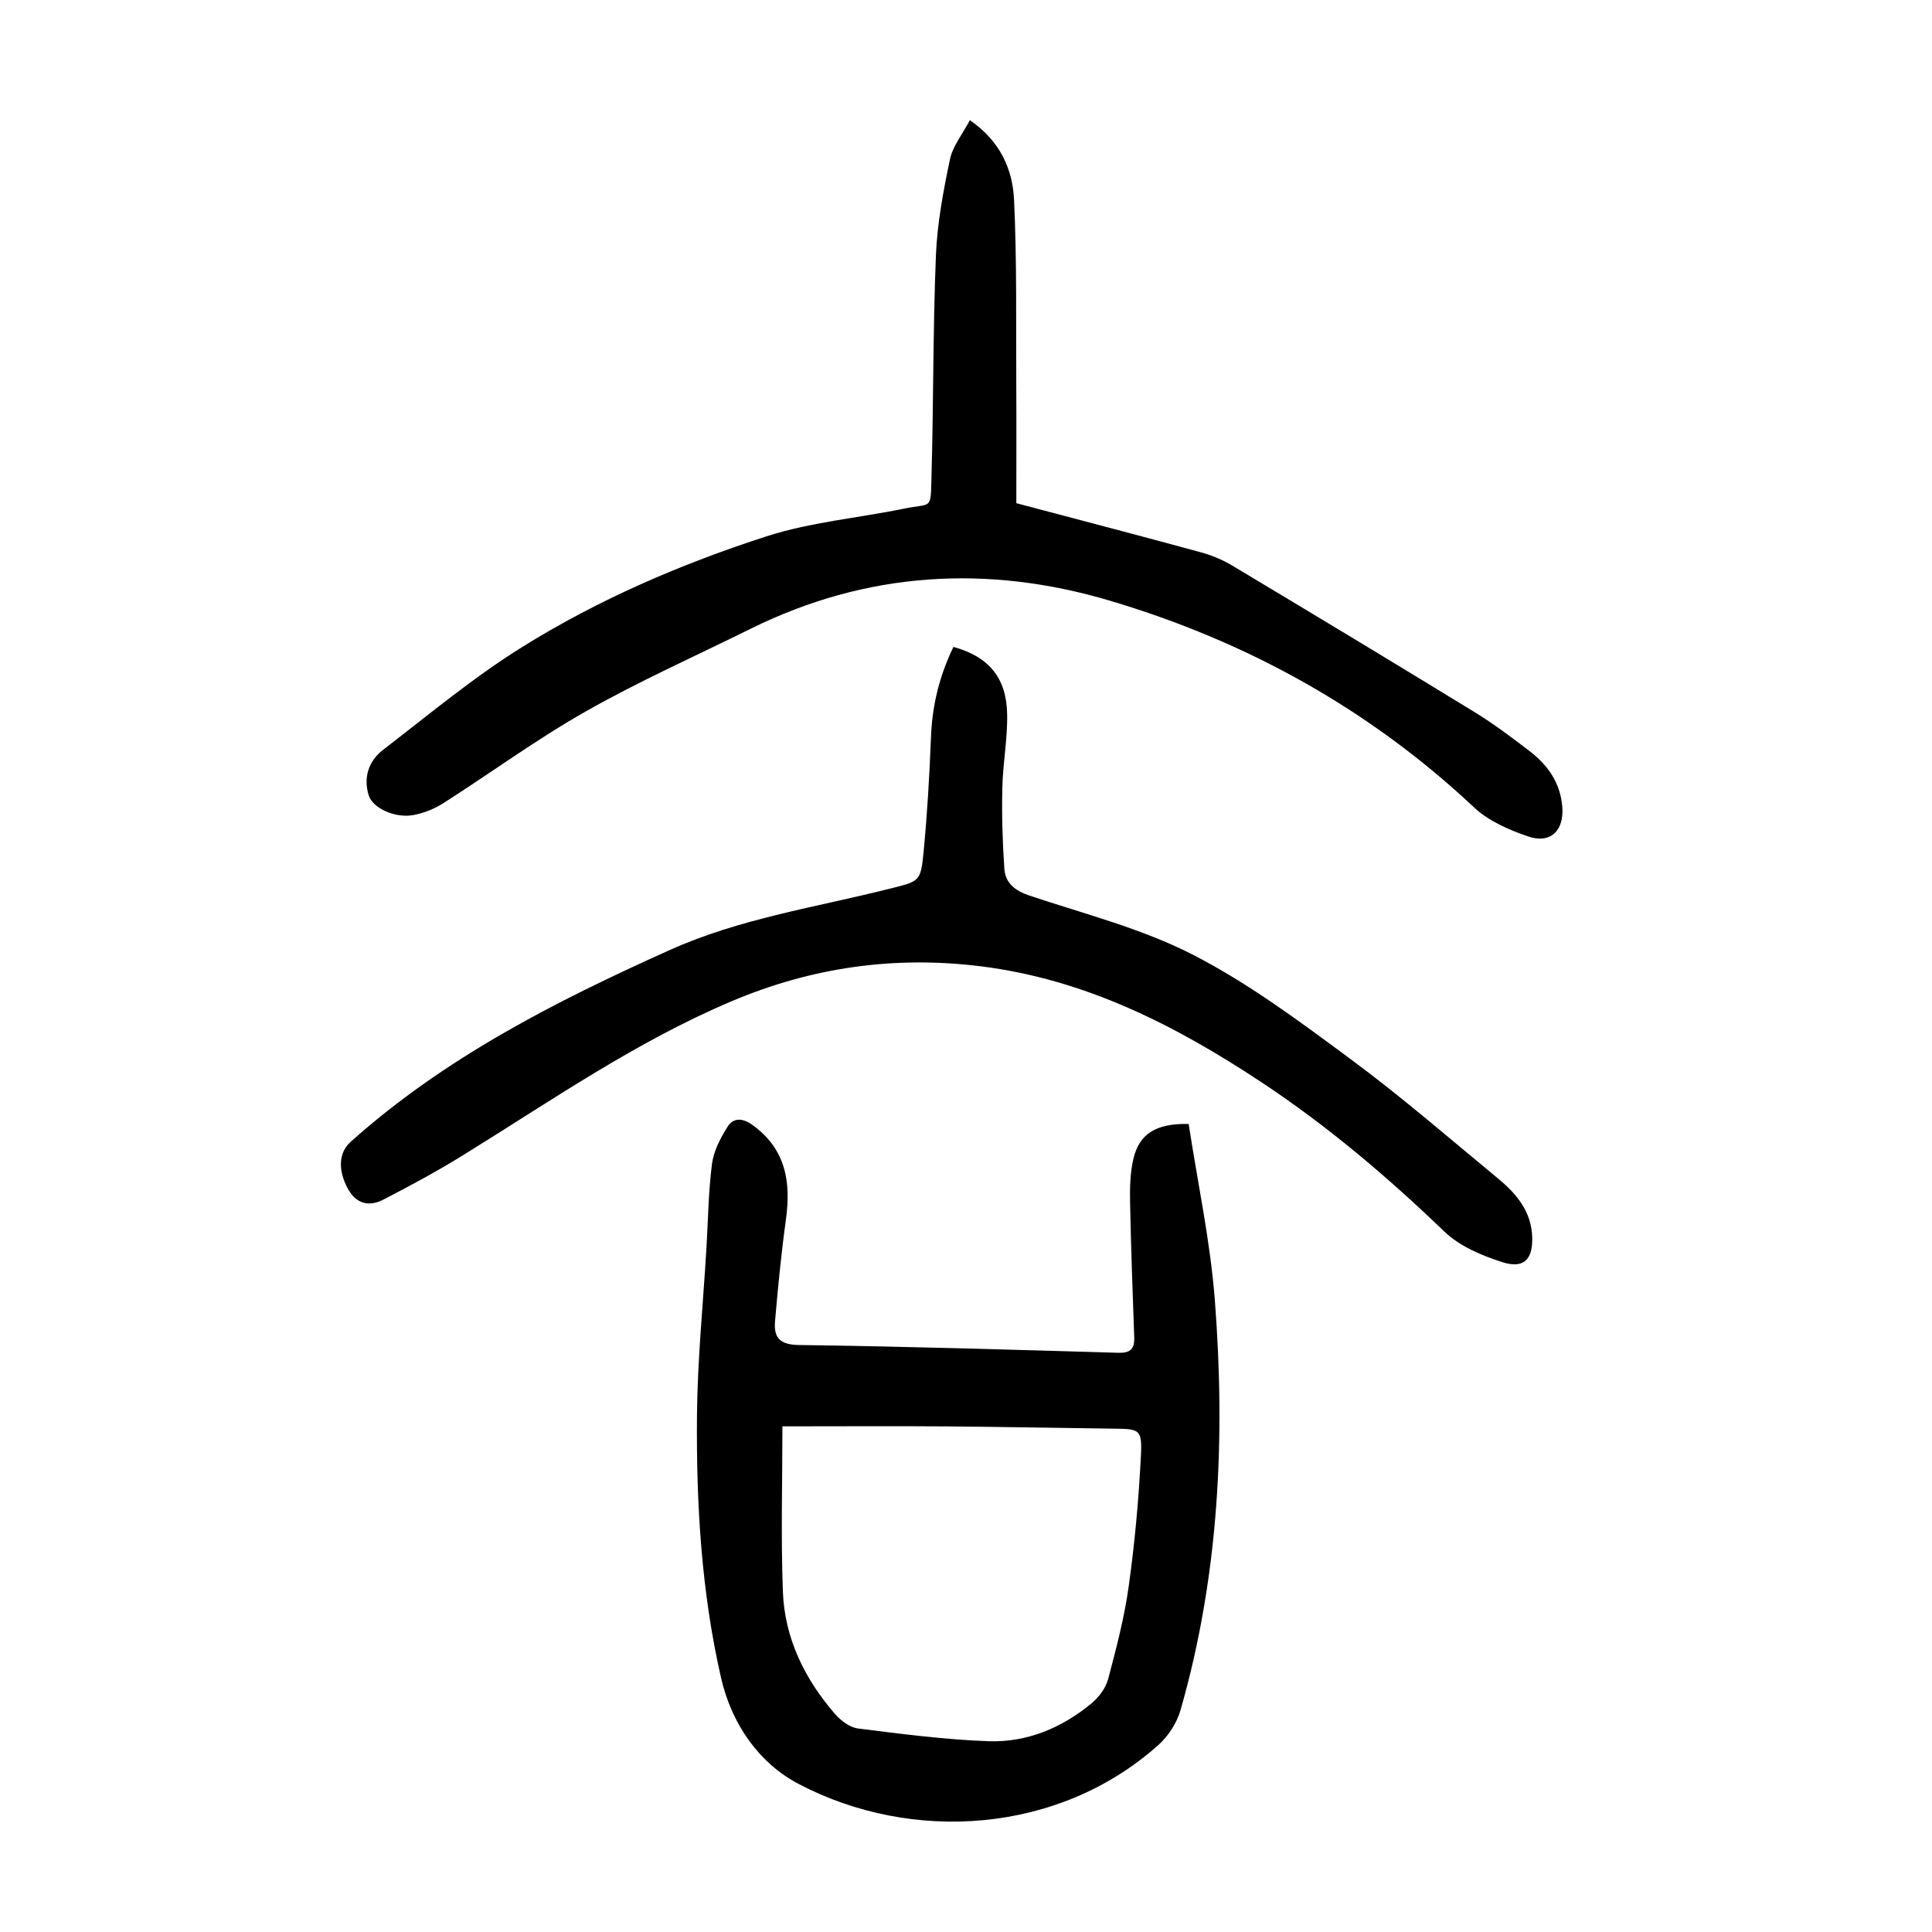 <?xml version="1.0" encoding="utf-8"?>
<svg version="1.1" id="zdic.net" xmlns="http://www.w3.org/2000/svg" xmlns:xlink="http://www.w3.org/1999/xlink" x="0px" y="0px"
	 viewBox="0 0 400 400" style="enable-background:new 0 0 400 400;" xml:space="preserve">
<g>
	<path d="M246.1,232.7c1.86,12.18,4.48,24.27,5.42,36.49c2.21,28.61,0.87,57.06-7.1,84.85c-0.76,2.67-2.54,5.42-4.62,7.27
		c-20.6,18.38-50.99,20.36-74.49,8.02c-7.96-4.18-13.78-12.12-16.03-21.98c-4.09-17.89-5.13-36.02-4.98-54.22
		c0.1-11.57,1.27-23.12,1.96-34.68c0.35-5.84,0.4-11.71,1.15-17.49c0.35-2.67,1.76-5.34,3.22-7.68c1.22-1.95,3.16-1.81,5.14-0.38
		c6.9,4.95,8.03,11.76,6.95,19.58c-0.97,7.01-1.66,14.06-2.26,21.11c-0.28,3.33,0.97,4.83,4.95,4.88
		c22.05,0.29,44.09,0.97,66.13,1.61c2.48,0.07,3.38-0.8,3.29-3.19c-0.33-9.33-0.68-18.67-0.86-28c-0.06-2.97,0.01-6.03,0.67-8.89
		C235.84,234.8,239.24,232.56,246.1,232.7z M161.99,295.31c0,11.39-0.33,22.83,0.1,34.24c0.36,9.64,4.5,18.04,10.77,25.29
		c1.2,1.39,3.09,2.82,4.82,3.03c8.98,1.13,17.99,2.31,27.02,2.63c7.94,0.27,15.15-2.76,21.29-7.84c1.52-1.26,2.94-3.16,3.44-5.03
		c1.69-6.36,3.37-12.78,4.27-19.29c1.25-8.97,2.07-18.03,2.52-27.08c0.26-5.32-0.34-5.41-5.51-5.47
		c-11.58-0.14-23.16-0.38-34.74-0.47C184.89,295.24,173.83,295.31,161.99,295.31z"/>
	<path d="M200.8,24.88c6.35,4.38,8.86,10.23,9.15,16.52c0.6,12.8,0.39,25.64,0.46,38.47c0.05,8.08,0.01,16.15,0.01,24.31
		c13.21,3.5,25.71,6.76,38.18,10.16c2.24,0.61,4.48,1.54,6.48,2.73c16.78,10.05,33.53,20.15,50.22,30.37
		c3.92,2.4,7.62,5.19,11.29,7.99c3.79,2.89,6.44,6.56,6.86,11.53c0.43,5.02-2.43,7.84-7.15,6.19c-3.92-1.36-8.1-3.16-11.06-5.94
		c-21.7-20.38-47.01-34.38-75.36-42.82c-25.44-7.57-50.46-6.09-74.51,5.81c-11.39,5.63-23.03,10.82-34.06,17.07
		c-10.17,5.76-19.65,12.72-29.52,19.02c-1.83,1.17-4.01,2.04-6.14,2.45c-3.75,0.72-8.46-1.36-9.31-4.07c-1.16-3.69,0-7.13,2.94-9.4
		c9.46-7.28,18.7-15,28.8-21.29c15.78-9.84,32.92-17.22,50.59-22.93c9.17-2.96,19.02-3.8,28.54-5.75c5.78-1.19,5.45,0.43,5.64-6.45
		c0.43-15.31,0.3-30.64,0.92-45.94c0.27-6.65,1.52-13.31,2.89-19.84C197.22,30.28,199.25,27.82,200.8,24.88z"/>
	<path d="M197.4,133.94c7.3,2.01,10.98,6.36,11.12,13.92c0.1,5.08-0.89,10.17-1,15.26c-0.12,5.57,0.03,11.17,0.42,16.73
		c0.2,2.95,2.17,4.56,5.17,5.56c11.42,3.82,23.31,6.83,33.93,12.29c11.54,5.93,22.15,13.86,32.64,21.62
		c10.51,7.77,20.41,16.37,30.5,24.7c3.82,3.16,6.93,6.86,7.05,12.22c0.1,4.52-1.74,6.49-6.17,5.08c-4.27-1.36-8.85-3.3-12-6.32
		c-11.81-11.35-24.22-21.89-37.88-30.93c-17.81-11.78-36.48-21.32-58.14-24.01c-17.91-2.22-34.97,0.22-51.51,7.21
		c-19.85,8.39-37.46,20.65-55.67,31.91c-5.37,3.32-10.95,6.33-16.56,9.22c-2.9,1.49-5.59,0.84-7.28-2.3
		c-2.11-3.91-1.9-7.49,0.6-9.72c19.48-17.42,42.41-29.06,66.01-39.67c14.58-6.56,30.29-8.86,45.59-12.72
		c6.15-1.55,6.41-1.38,7.01-7.7c0.74-7.8,1.21-15.64,1.51-23.47C192.97,146.23,194.43,140.05,197.4,133.94z"/>
</g>
</svg>

